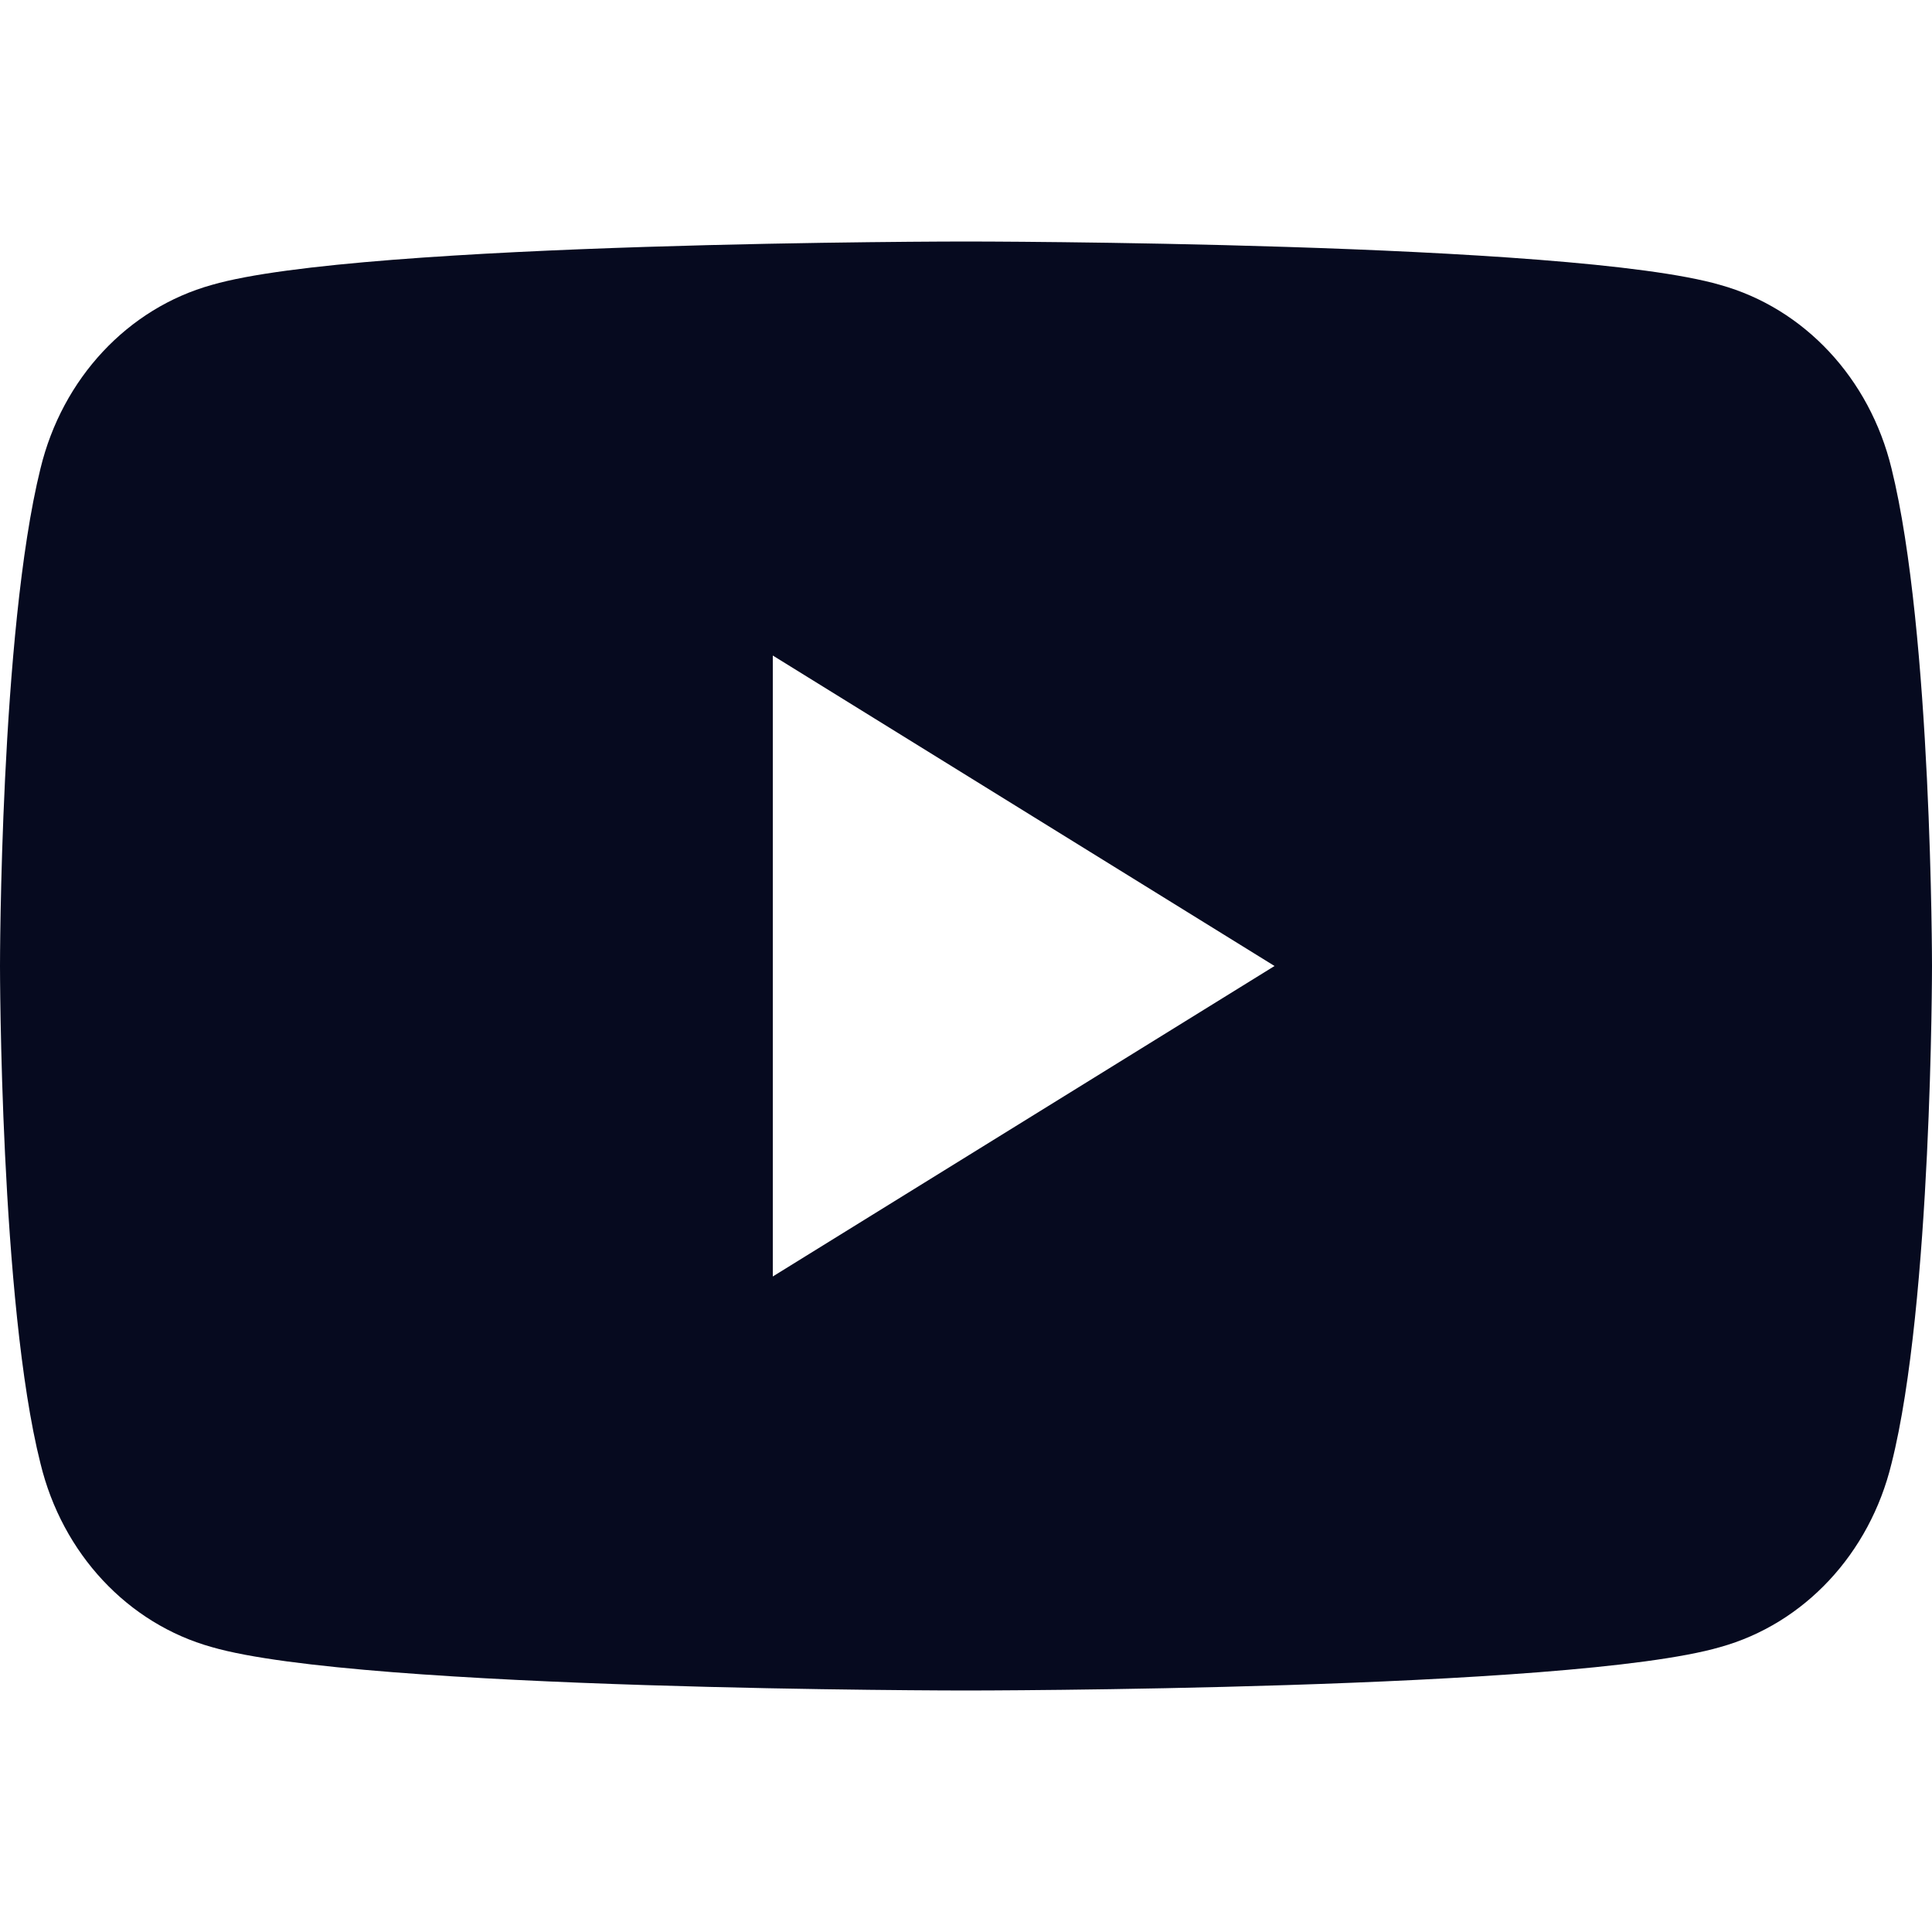 <svg width="20" height="20" viewBox="0 0 20 20" fill="none" xmlns="http://www.w3.org/2000/svg">
<path d="M19.581 4.85C19.355 3.917 18.677 3.191 17.806 2.949C16.258 2.5 10 2.5 10 2.5C10 2.5 3.742 2.5 2.194 2.949C1.323 3.191 0.645 3.917 0.419 4.85C0 6.544 0 10 0 10C0 10 0 13.491 0.419 15.15C0.645 16.083 1.323 16.809 2.194 17.051C3.742 17.5 10 17.5 10 17.5C10 17.5 16.258 17.5 17.806 17.051C18.677 16.809 19.355 16.083 19.581 15.15C20 13.491 20 10 20 10C20 10 20 6.544 19.581 4.85ZM8 13.214V6.786L13.194 10L8 13.214Z" fill="#060A1F"/>
</svg>
